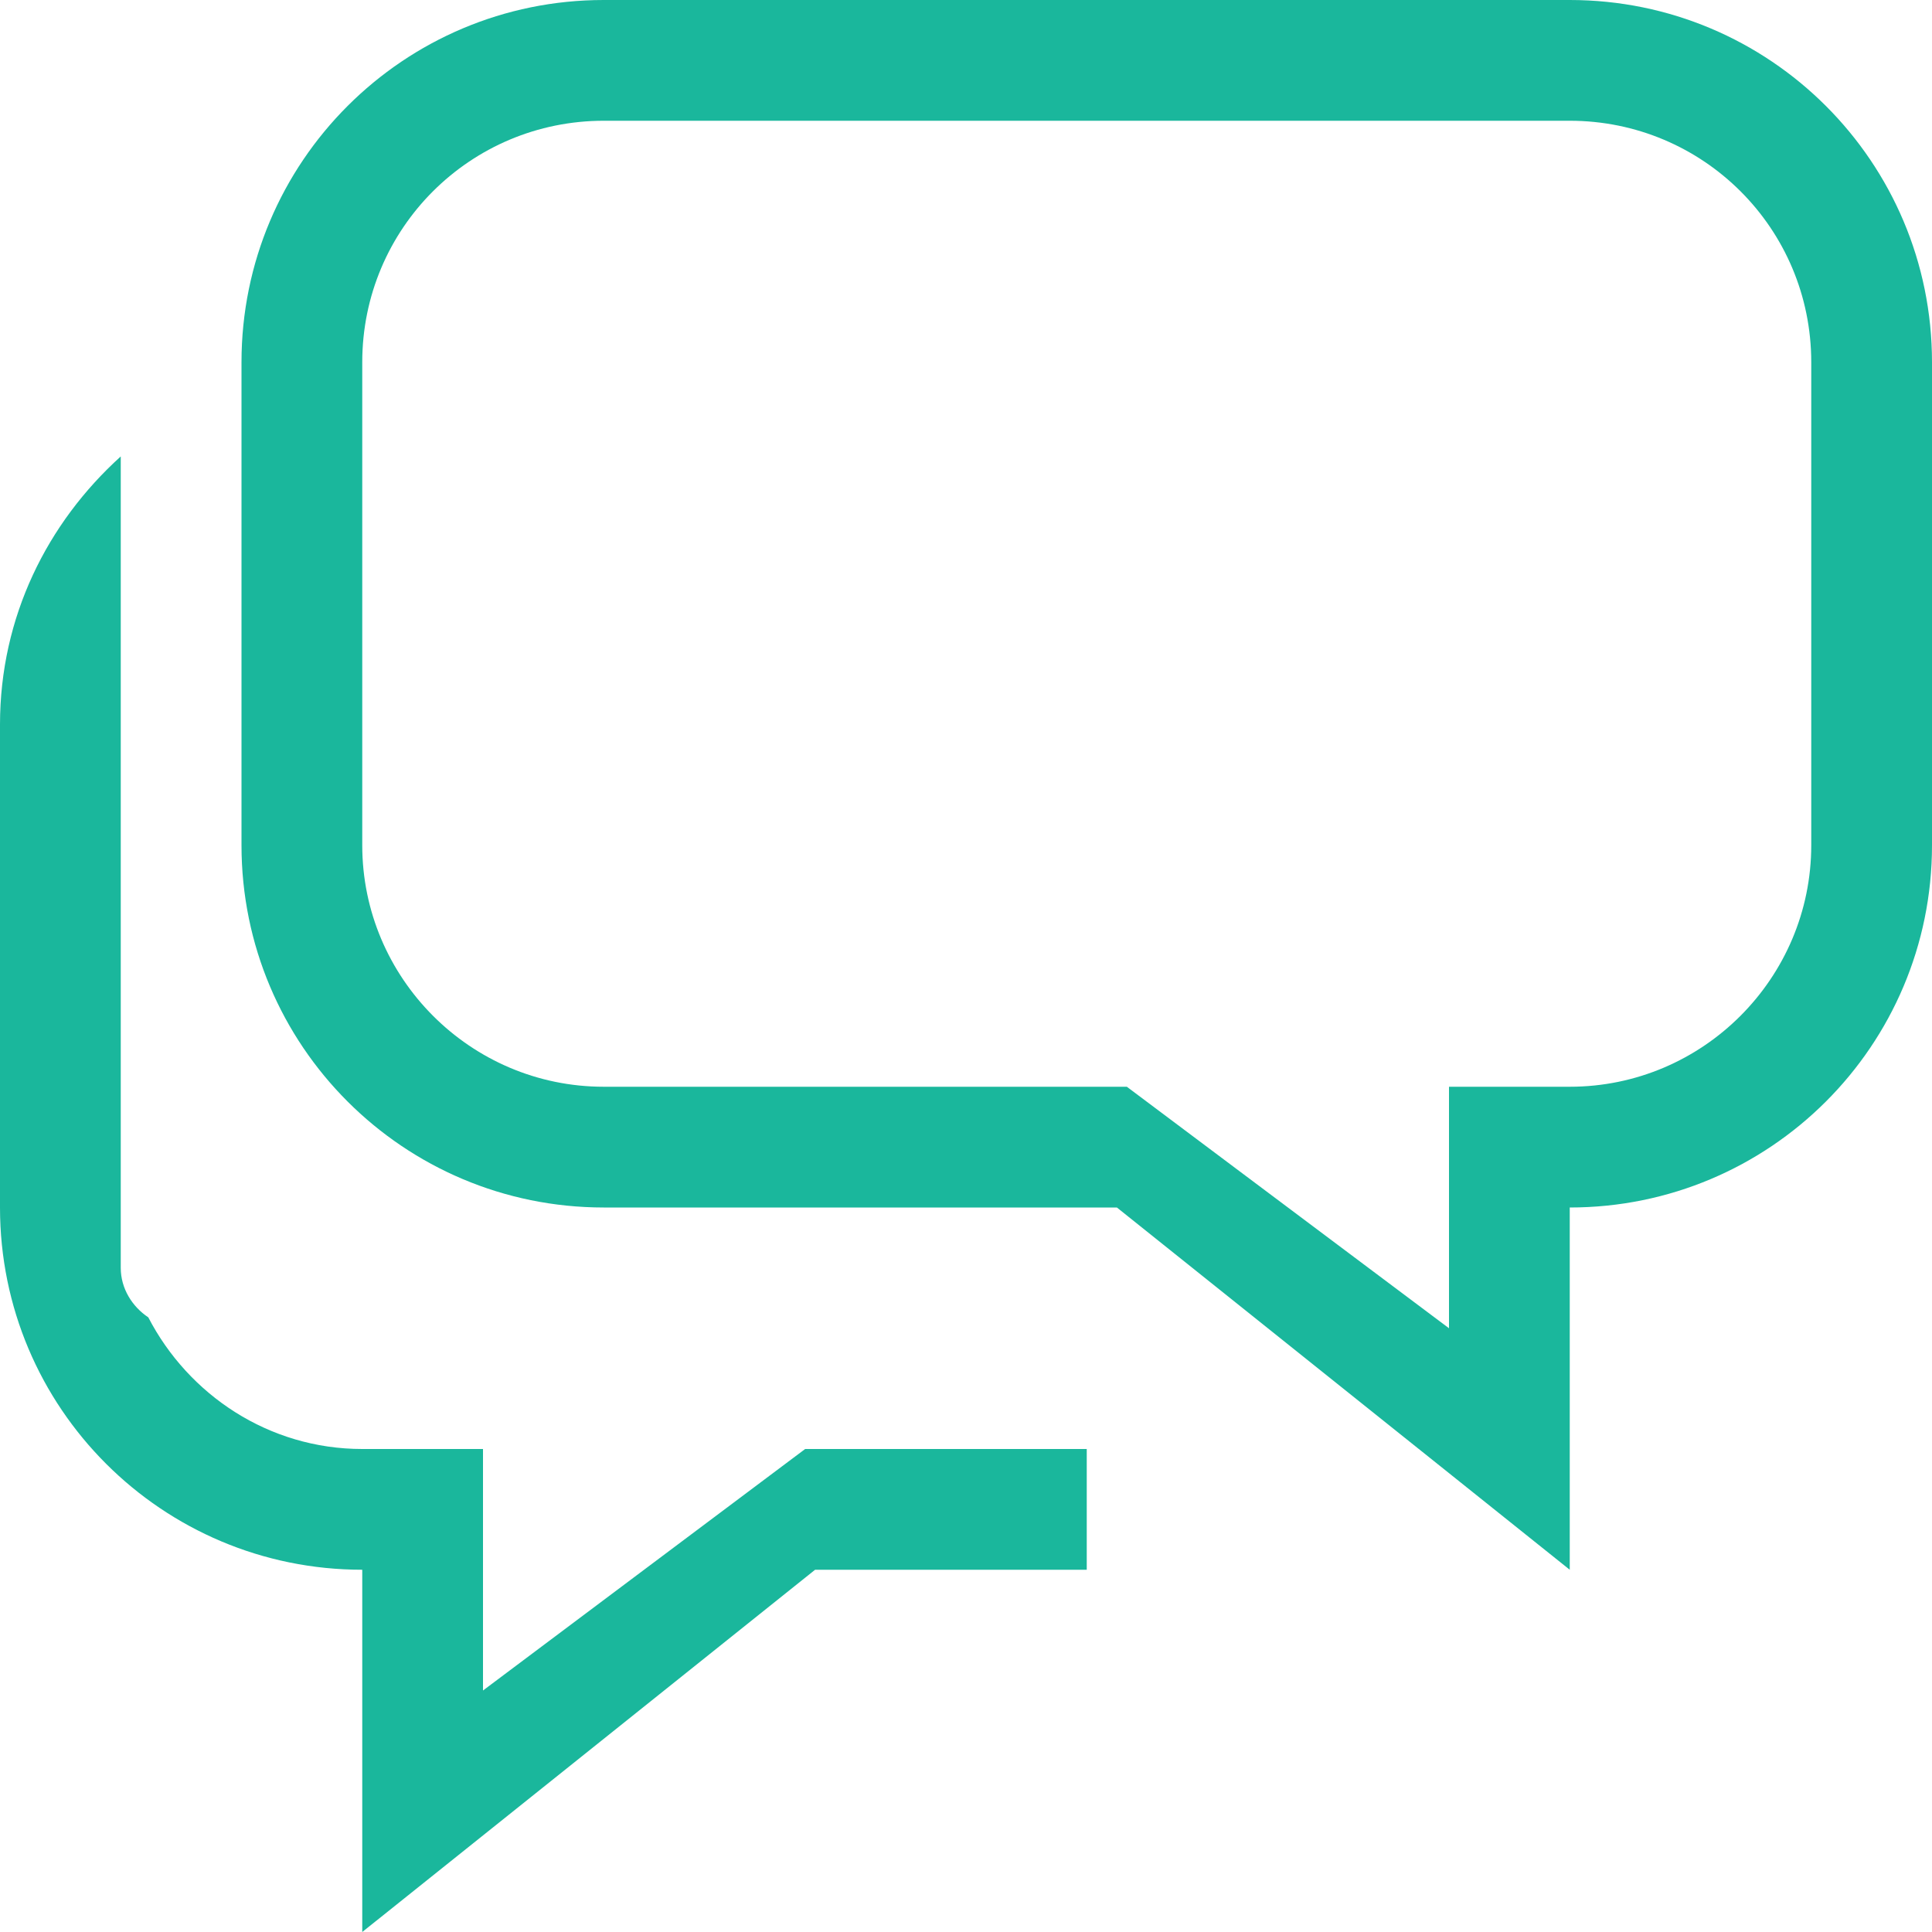 <?xml version="1.0" encoding="UTF-8"?>
<svg width="20px" height="20px" viewBox="0 0 20 20" version="1.1" xmlns="http://www.w3.org/2000/svg" xmlns:xlink="http://www.w3.org/1999/xlink">
    <title>communication</title>
    <g id="Onboard" stroke="none" stroke-width="1" fill="none" fill-rule="evenodd">
        <g id="Engagement" transform="translate(-625, -438)">
            <g id="Page"></g>
            <path d="M630,455.5 L630,453 L628.75,453 C627.781,453 626.95,452.438 626.535,451.637 C626.367,451.525 626.25,451.337 626.25,451.125 L626.25,442.725 C625.489,443.413 625,444.387 625,445.5 L625,450.5 C625,452.575 626.679,454.25 628.75,454.25 L628.75,458 L633.438,454.25 L636.25,454.25 L636.25,453 L633.335,453 L630,455.5 Z M643.75,446.75 C643.75,448.125 642.63,449.25 641.25,449.25 L640,449.25 L640,451.75 L636.665,449.25 L631.25,449.25 C629.87,449.25 628.75,448.125 628.75,446.75 L628.75,441.75 C628.75,440.363 629.87,439.25 631.25,439.25 L641.25,439.25 C642.63,439.25 643.75,440.363 643.75,441.75 L643.75,446.75 Z M641.25,438 L631.25,438 C629.179,438 627.5,439.675 627.5,441.75 L627.5,446.75 C627.5,448.825 629.179,450.5 631.25,450.5 L636.562,450.5 L641.25,454.25 L641.25,450.5 C643.321,450.5 645,448.825 645,446.75 L645,441.75 C645,439.675 643.321,438 641.25,438 L641.25,438 Z" id="communication" fill="#1AB79C"></path>
        </g>
    </g>
</svg>